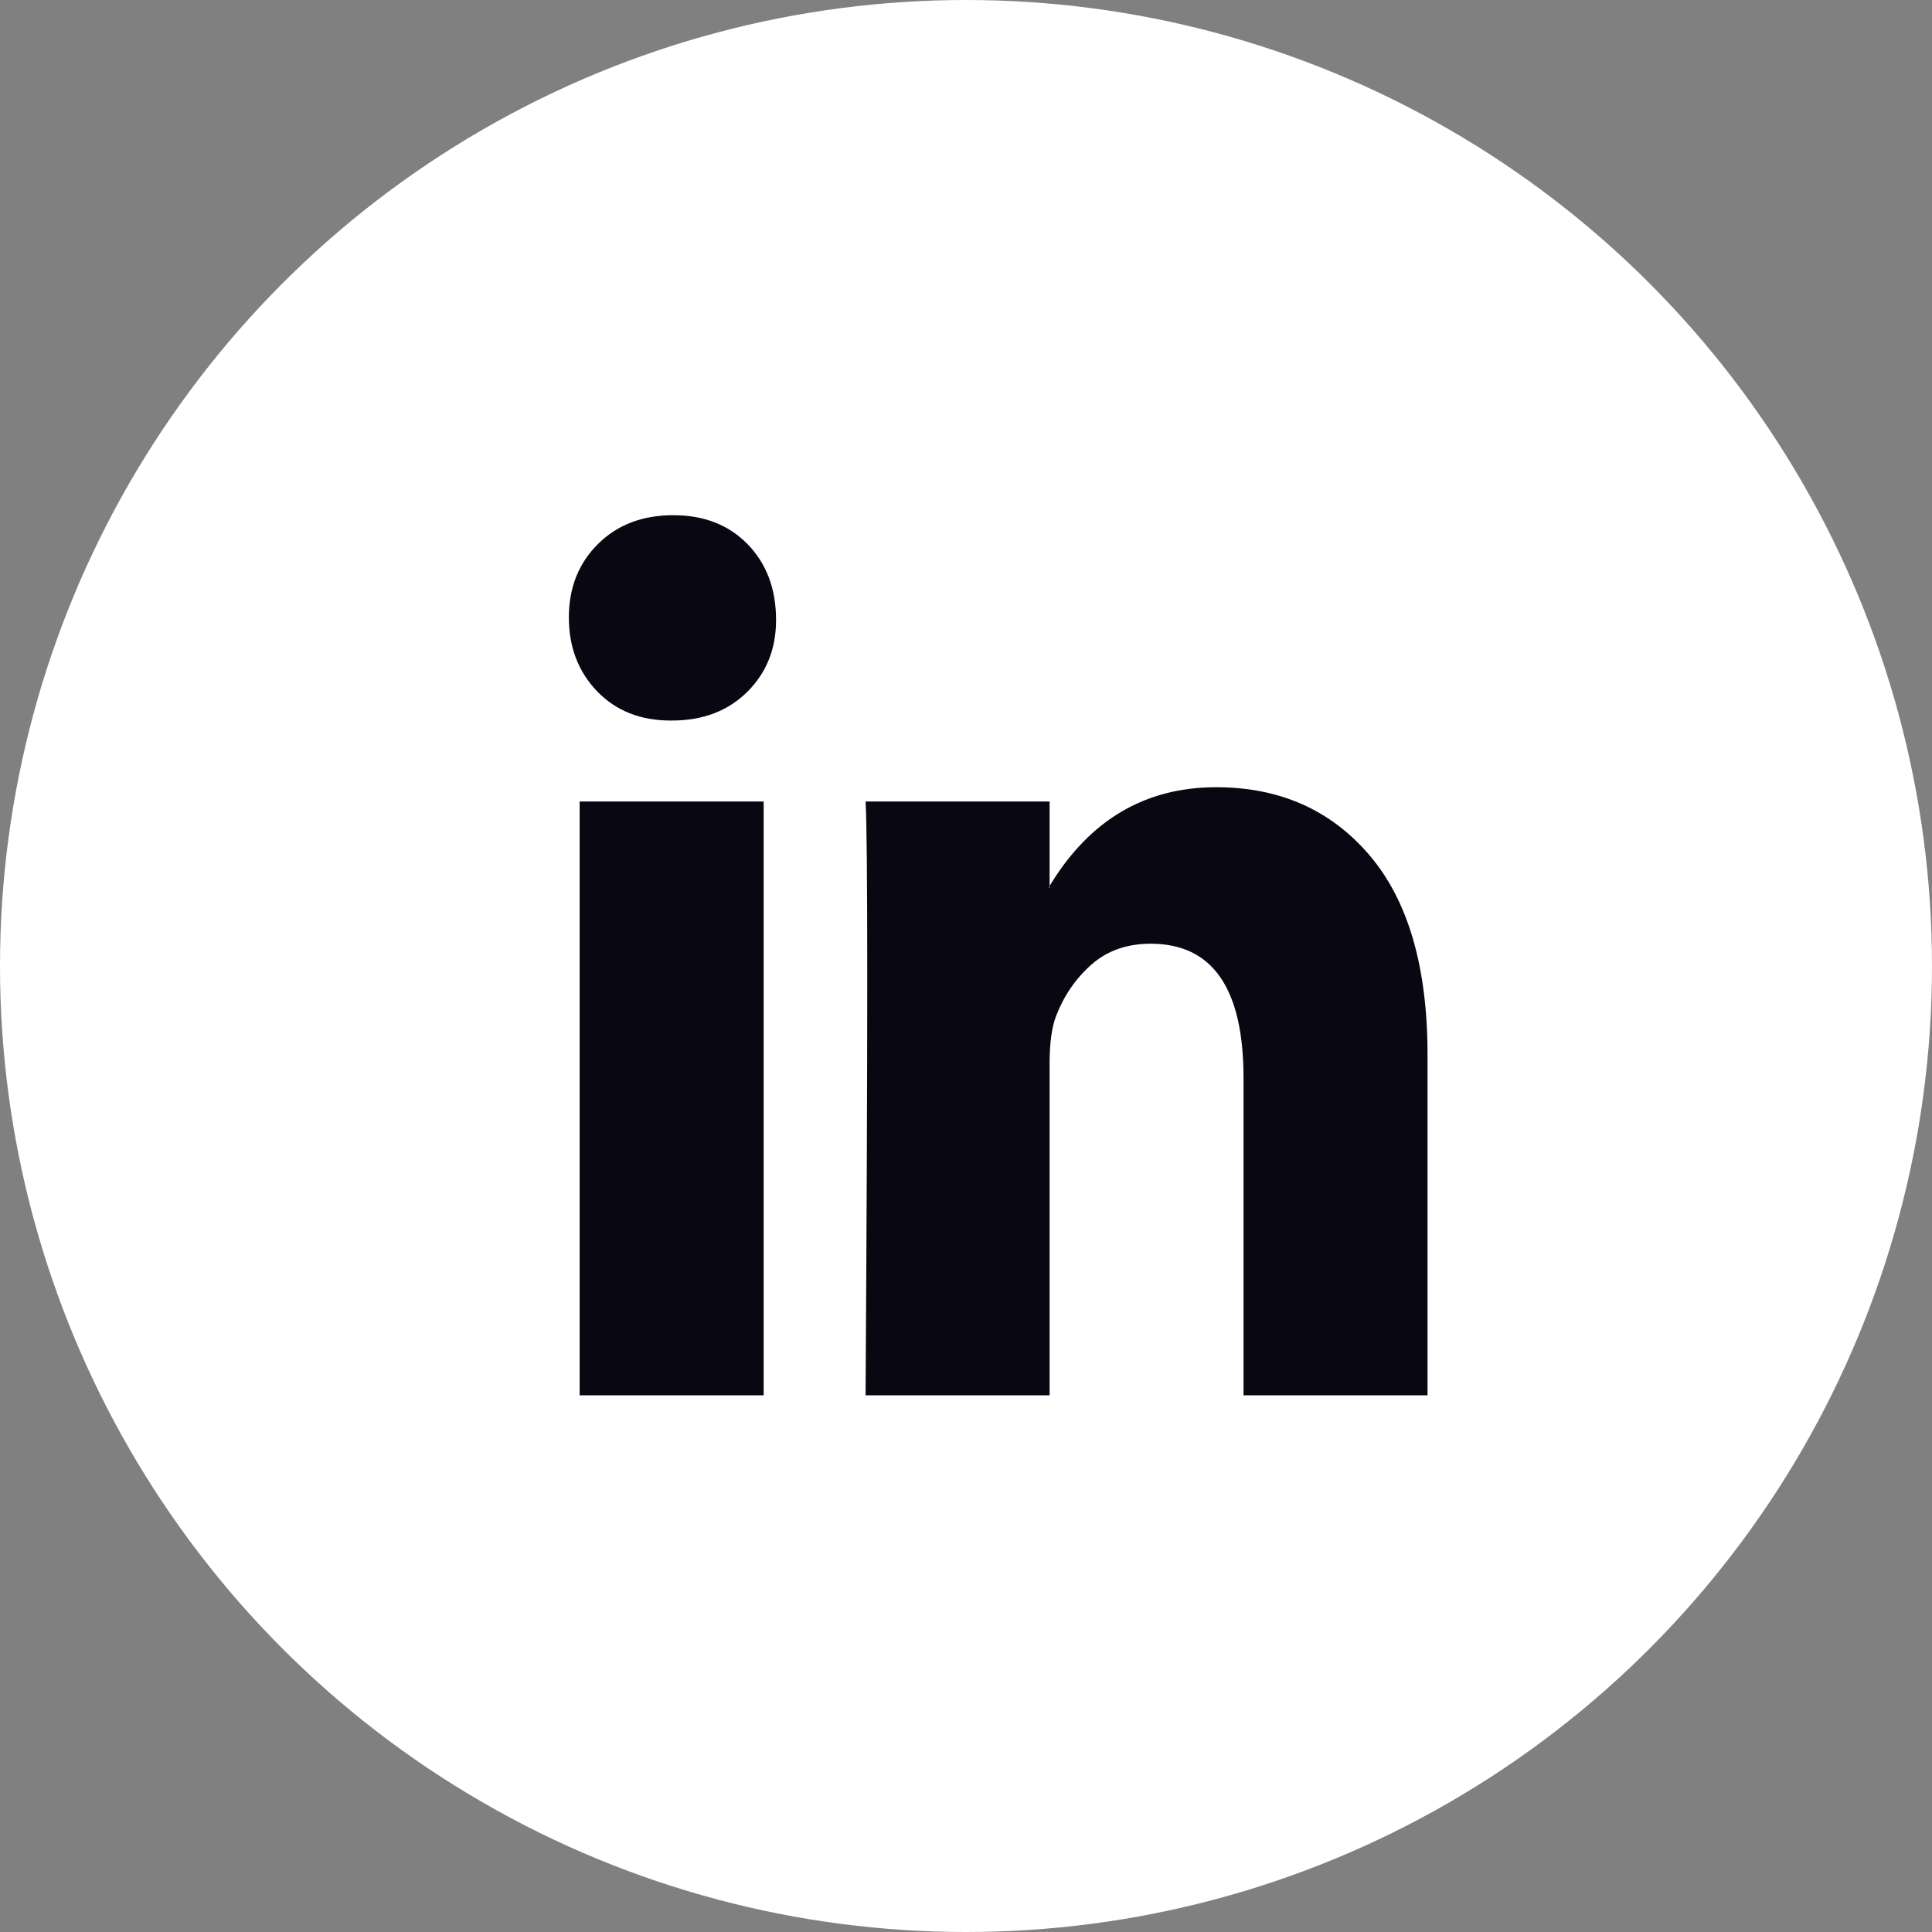 <svg width="45" height="45" viewBox="0 0 45 45" fill="none" xmlns="http://www.w3.org/2000/svg">
<rect x="0" y="0" width="45" height="45" fill="#808080" stroke="none"/>
<circle cx="22.5" cy="22.5" r="22.5" fill="white"/>
<path d="M13.25 14.381C13.25 13.691 13.475 13.122 13.926 12.673C14.376 12.224 14.962 12 15.682 12C16.39 12 16.963 12.221 17.401 12.663C17.851 13.118 18.076 13.712 18.076 14.443C18.076 15.106 17.858 15.658 17.42 16.1C16.969 16.556 16.377 16.783 15.644 16.783H15.624C14.917 16.783 14.344 16.556 13.906 16.1C13.469 15.644 13.25 15.072 13.25 14.381ZM13.501 32.5V18.668H17.787V32.5H13.501ZM20.161 32.5H24.447V24.776C24.447 24.293 24.498 23.92 24.601 23.658C24.782 23.189 25.055 22.792 25.422 22.467C25.789 22.143 26.249 21.981 26.802 21.981C28.244 21.981 28.964 23.023 28.964 25.108V32.5H33.25V24.569C33.25 22.526 32.8 20.977 31.899 19.921C30.998 18.864 29.807 18.336 28.327 18.336C26.667 18.336 25.374 19.102 24.447 20.635V20.676H24.428L24.447 20.635V18.668H20.161C20.187 19.109 20.2 20.483 20.2 22.788C20.2 25.094 20.187 28.331 20.161 32.5Z" fill="#090812"/>
</svg>
